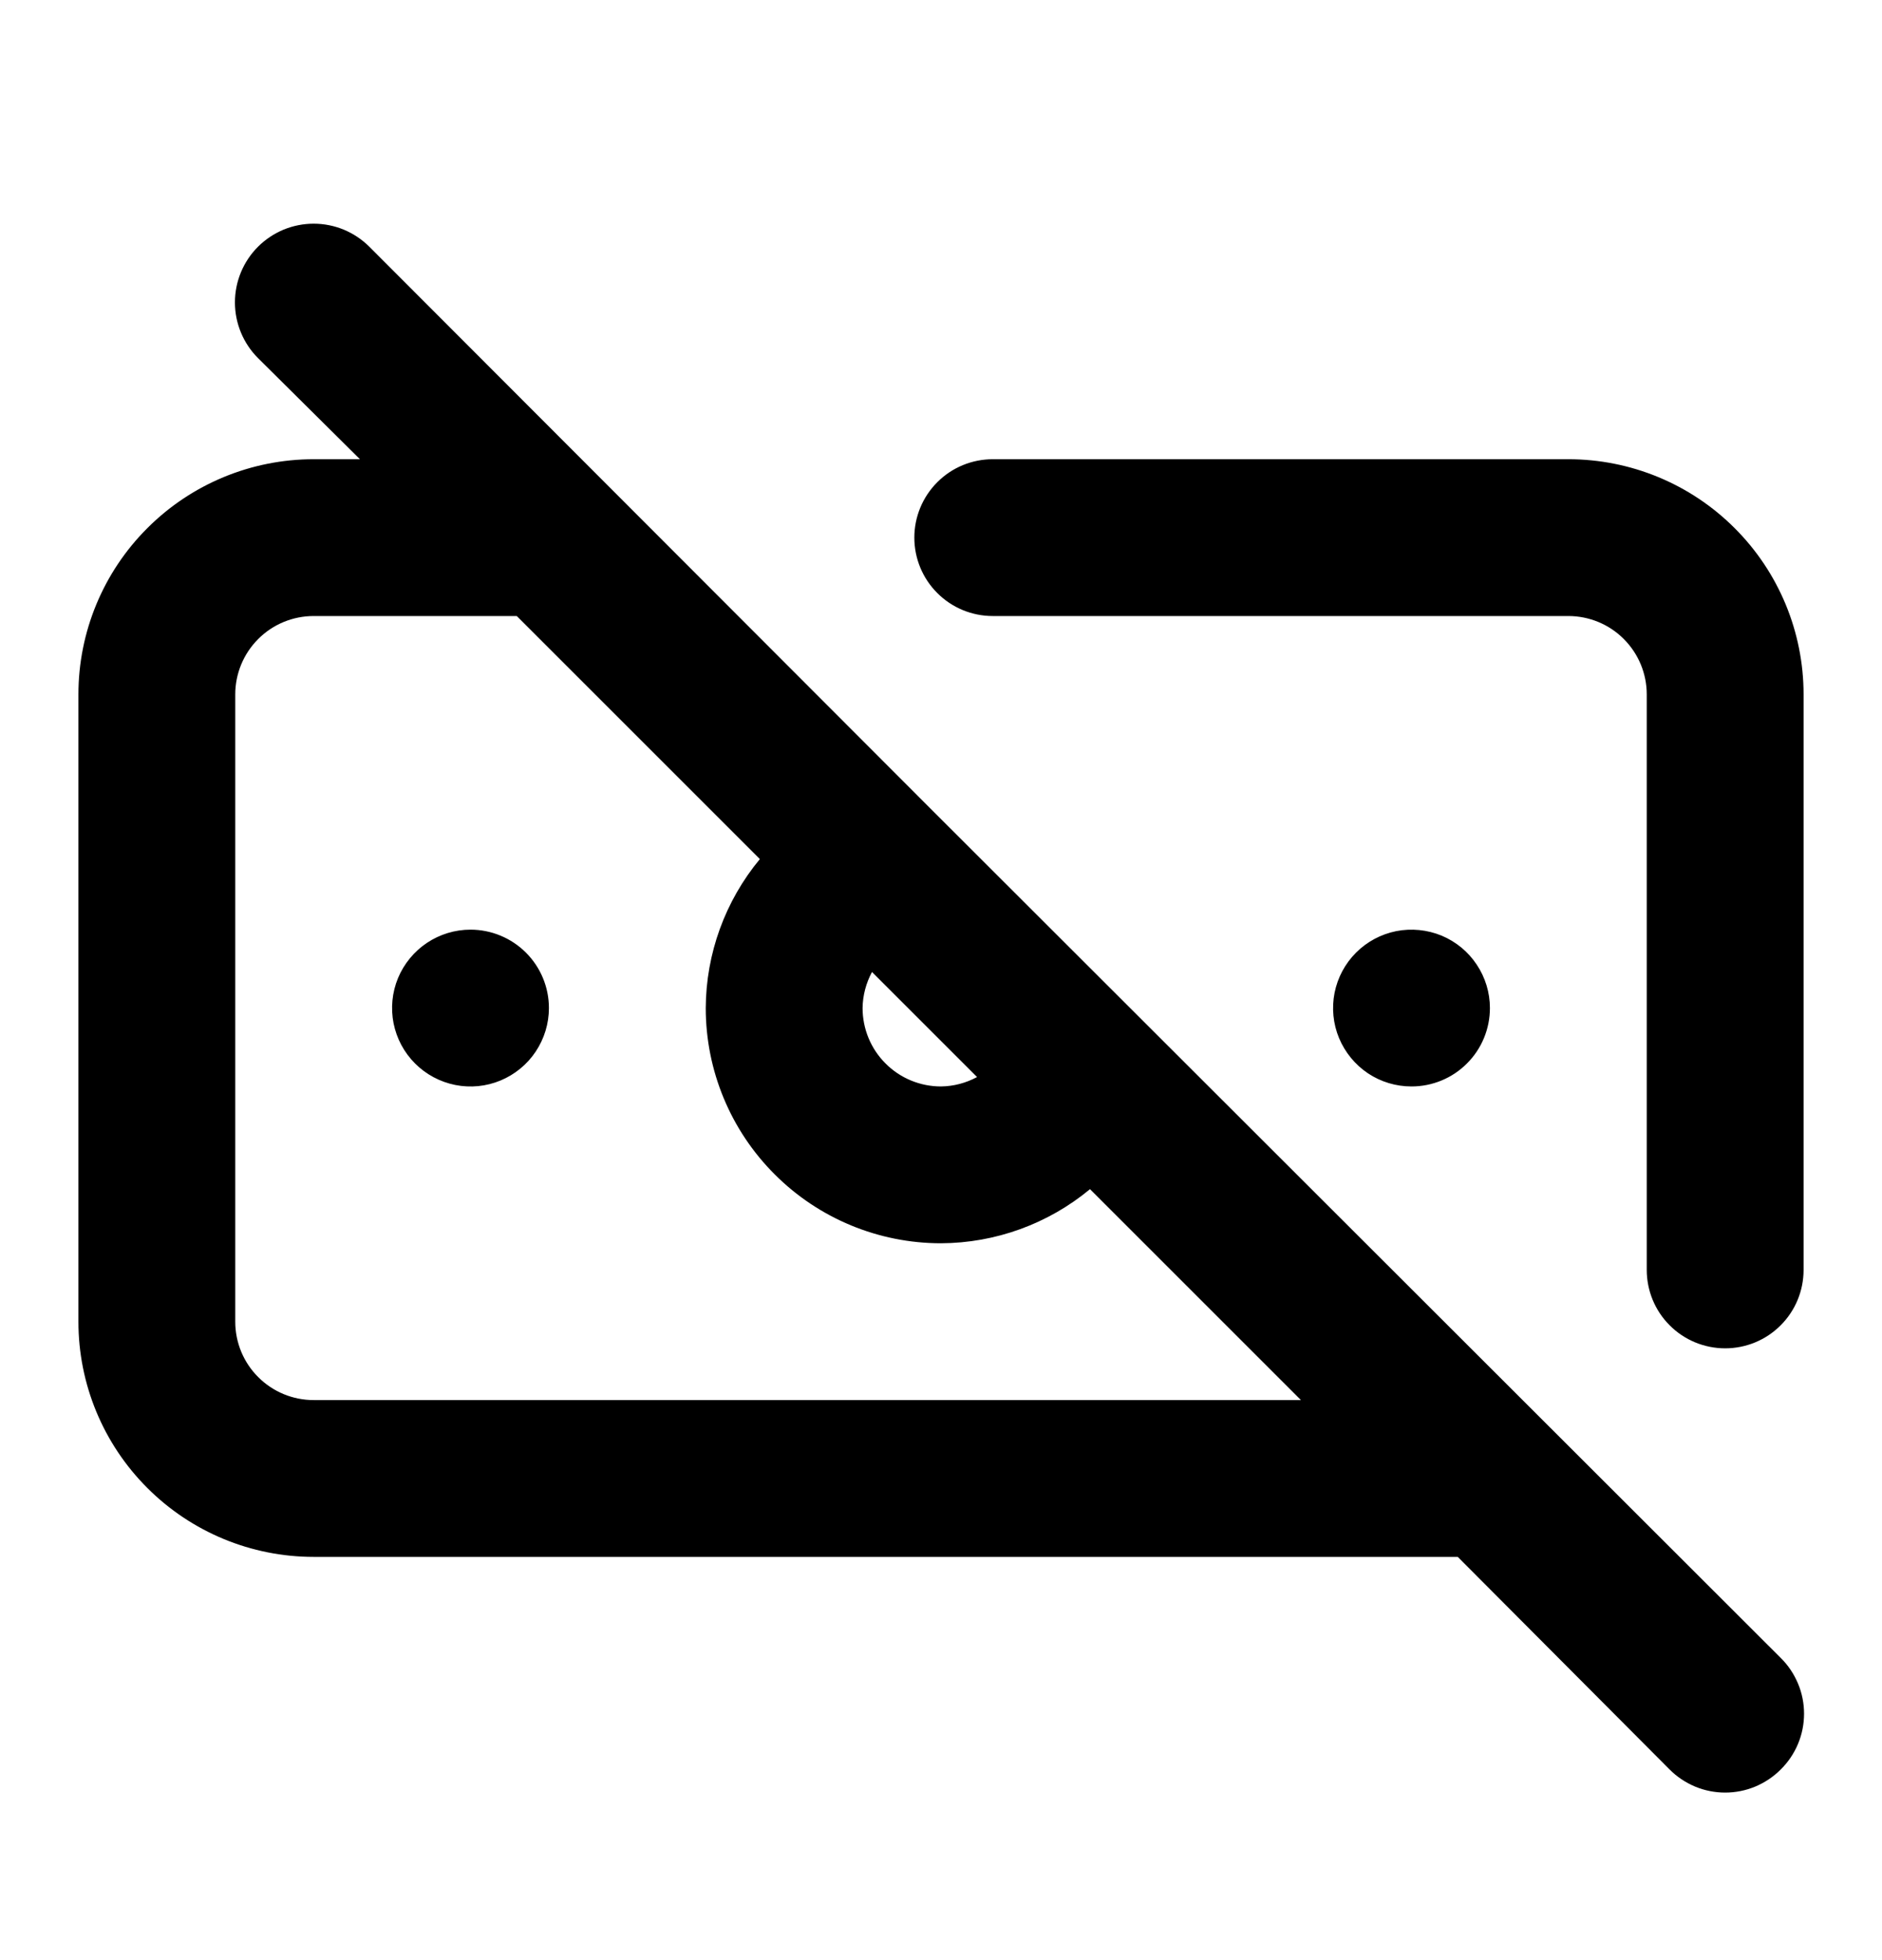 <svg xmlns="http://www.w3.org/2000/svg" fill="none" viewBox="0 0 24 25" height="25" width="24">
<path fill="black" d="M6 11.857C5.802 11.857 5.609 11.916 5.444 12.026C5.28 12.136 5.152 12.292 5.076 12.474C5 12.657 4.981 12.858 5.019 13.052C5.058 13.246 5.153 13.424 5.293 13.564C5.433 13.704 5.611 13.799 5.805 13.838C5.999 13.877 6.2 13.857 6.383 13.781C6.565 13.705 6.722 13.577 6.831 13.413C6.941 13.248 7 13.055 7 12.857C7 12.592 6.895 12.338 6.707 12.15C6.52 11.963 6.265 11.857 6 11.857ZM11.86 10.307L4.71 3.147C4.617 3.054 4.506 2.98 4.384 2.929C4.262 2.879 4.132 2.853 4 2.853C3.868 2.853 3.738 2.879 3.616 2.929C3.494 2.98 3.383 3.054 3.29 3.147C3.102 3.335 2.996 3.591 2.996 3.857C2.996 4.123 3.102 4.379 3.29 4.567L4.59 5.857H4C3.204 5.857 2.441 6.173 1.879 6.736C1.316 7.298 1 8.061 1 8.857V16.857C1 17.653 1.316 18.416 1.879 18.978C2.441 19.541 3.204 19.857 4 19.857H18.59L21.29 22.567C21.383 22.661 21.494 22.735 21.615 22.786C21.737 22.837 21.868 22.863 22 22.863C22.132 22.863 22.263 22.837 22.385 22.786C22.506 22.735 22.617 22.661 22.71 22.567C22.804 22.474 22.878 22.364 22.929 22.242C22.98 22.12 23.006 21.989 23.006 21.857C23.006 21.725 22.98 21.594 22.929 21.473C22.878 21.351 22.804 21.24 22.71 21.147L11.86 10.307ZM11.12 12.397L12.46 13.737C12.319 13.813 12.161 13.855 12 13.857C11.735 13.857 11.48 13.752 11.293 13.564C11.105 13.377 11 13.122 11 12.857C11.002 12.696 11.044 12.539 11.12 12.397ZM4 17.857C3.735 17.857 3.48 17.752 3.293 17.564C3.105 17.377 3 17.122 3 16.857V8.857C3 8.592 3.105 8.338 3.293 8.15C3.48 7.962 3.735 7.857 4 7.857H6.59L9.69 10.957C9.247 11.492 9.003 12.163 9 12.857C9 13.653 9.316 14.416 9.879 14.978C10.441 15.541 11.204 15.857 12 15.857C12.694 15.854 13.366 15.61 13.9 15.167L16.59 17.857H4ZM20 5.857H12.66C12.395 5.857 12.14 5.962 11.953 6.15C11.765 6.338 11.66 6.592 11.66 6.857C11.66 7.122 11.765 7.377 11.953 7.564C12.14 7.752 12.395 7.857 12.66 7.857H20C20.265 7.857 20.52 7.962 20.707 8.15C20.895 8.338 21 8.592 21 8.857V16.197C21 16.462 21.105 16.717 21.293 16.904C21.48 17.092 21.735 17.197 22 17.197C22.265 17.197 22.52 17.092 22.707 16.904C22.895 16.717 23 16.462 23 16.197V8.857C23 8.061 22.684 7.298 22.121 6.736C21.559 6.173 20.796 5.857 20 5.857ZM19 12.857C19 12.659 18.941 12.466 18.831 12.302C18.722 12.137 18.565 12.009 18.383 11.933C18.2 11.858 17.999 11.838 17.805 11.876C17.611 11.915 17.433 12.01 17.293 12.15C17.153 12.29 17.058 12.468 17.019 12.662C16.981 12.856 17 13.057 17.076 13.24C17.152 13.422 17.28 13.579 17.444 13.689C17.609 13.799 17.802 13.857 18 13.857C18.265 13.857 18.52 13.752 18.707 13.564C18.895 13.377 19 13.122 19 12.857Z"></path>
</svg>
